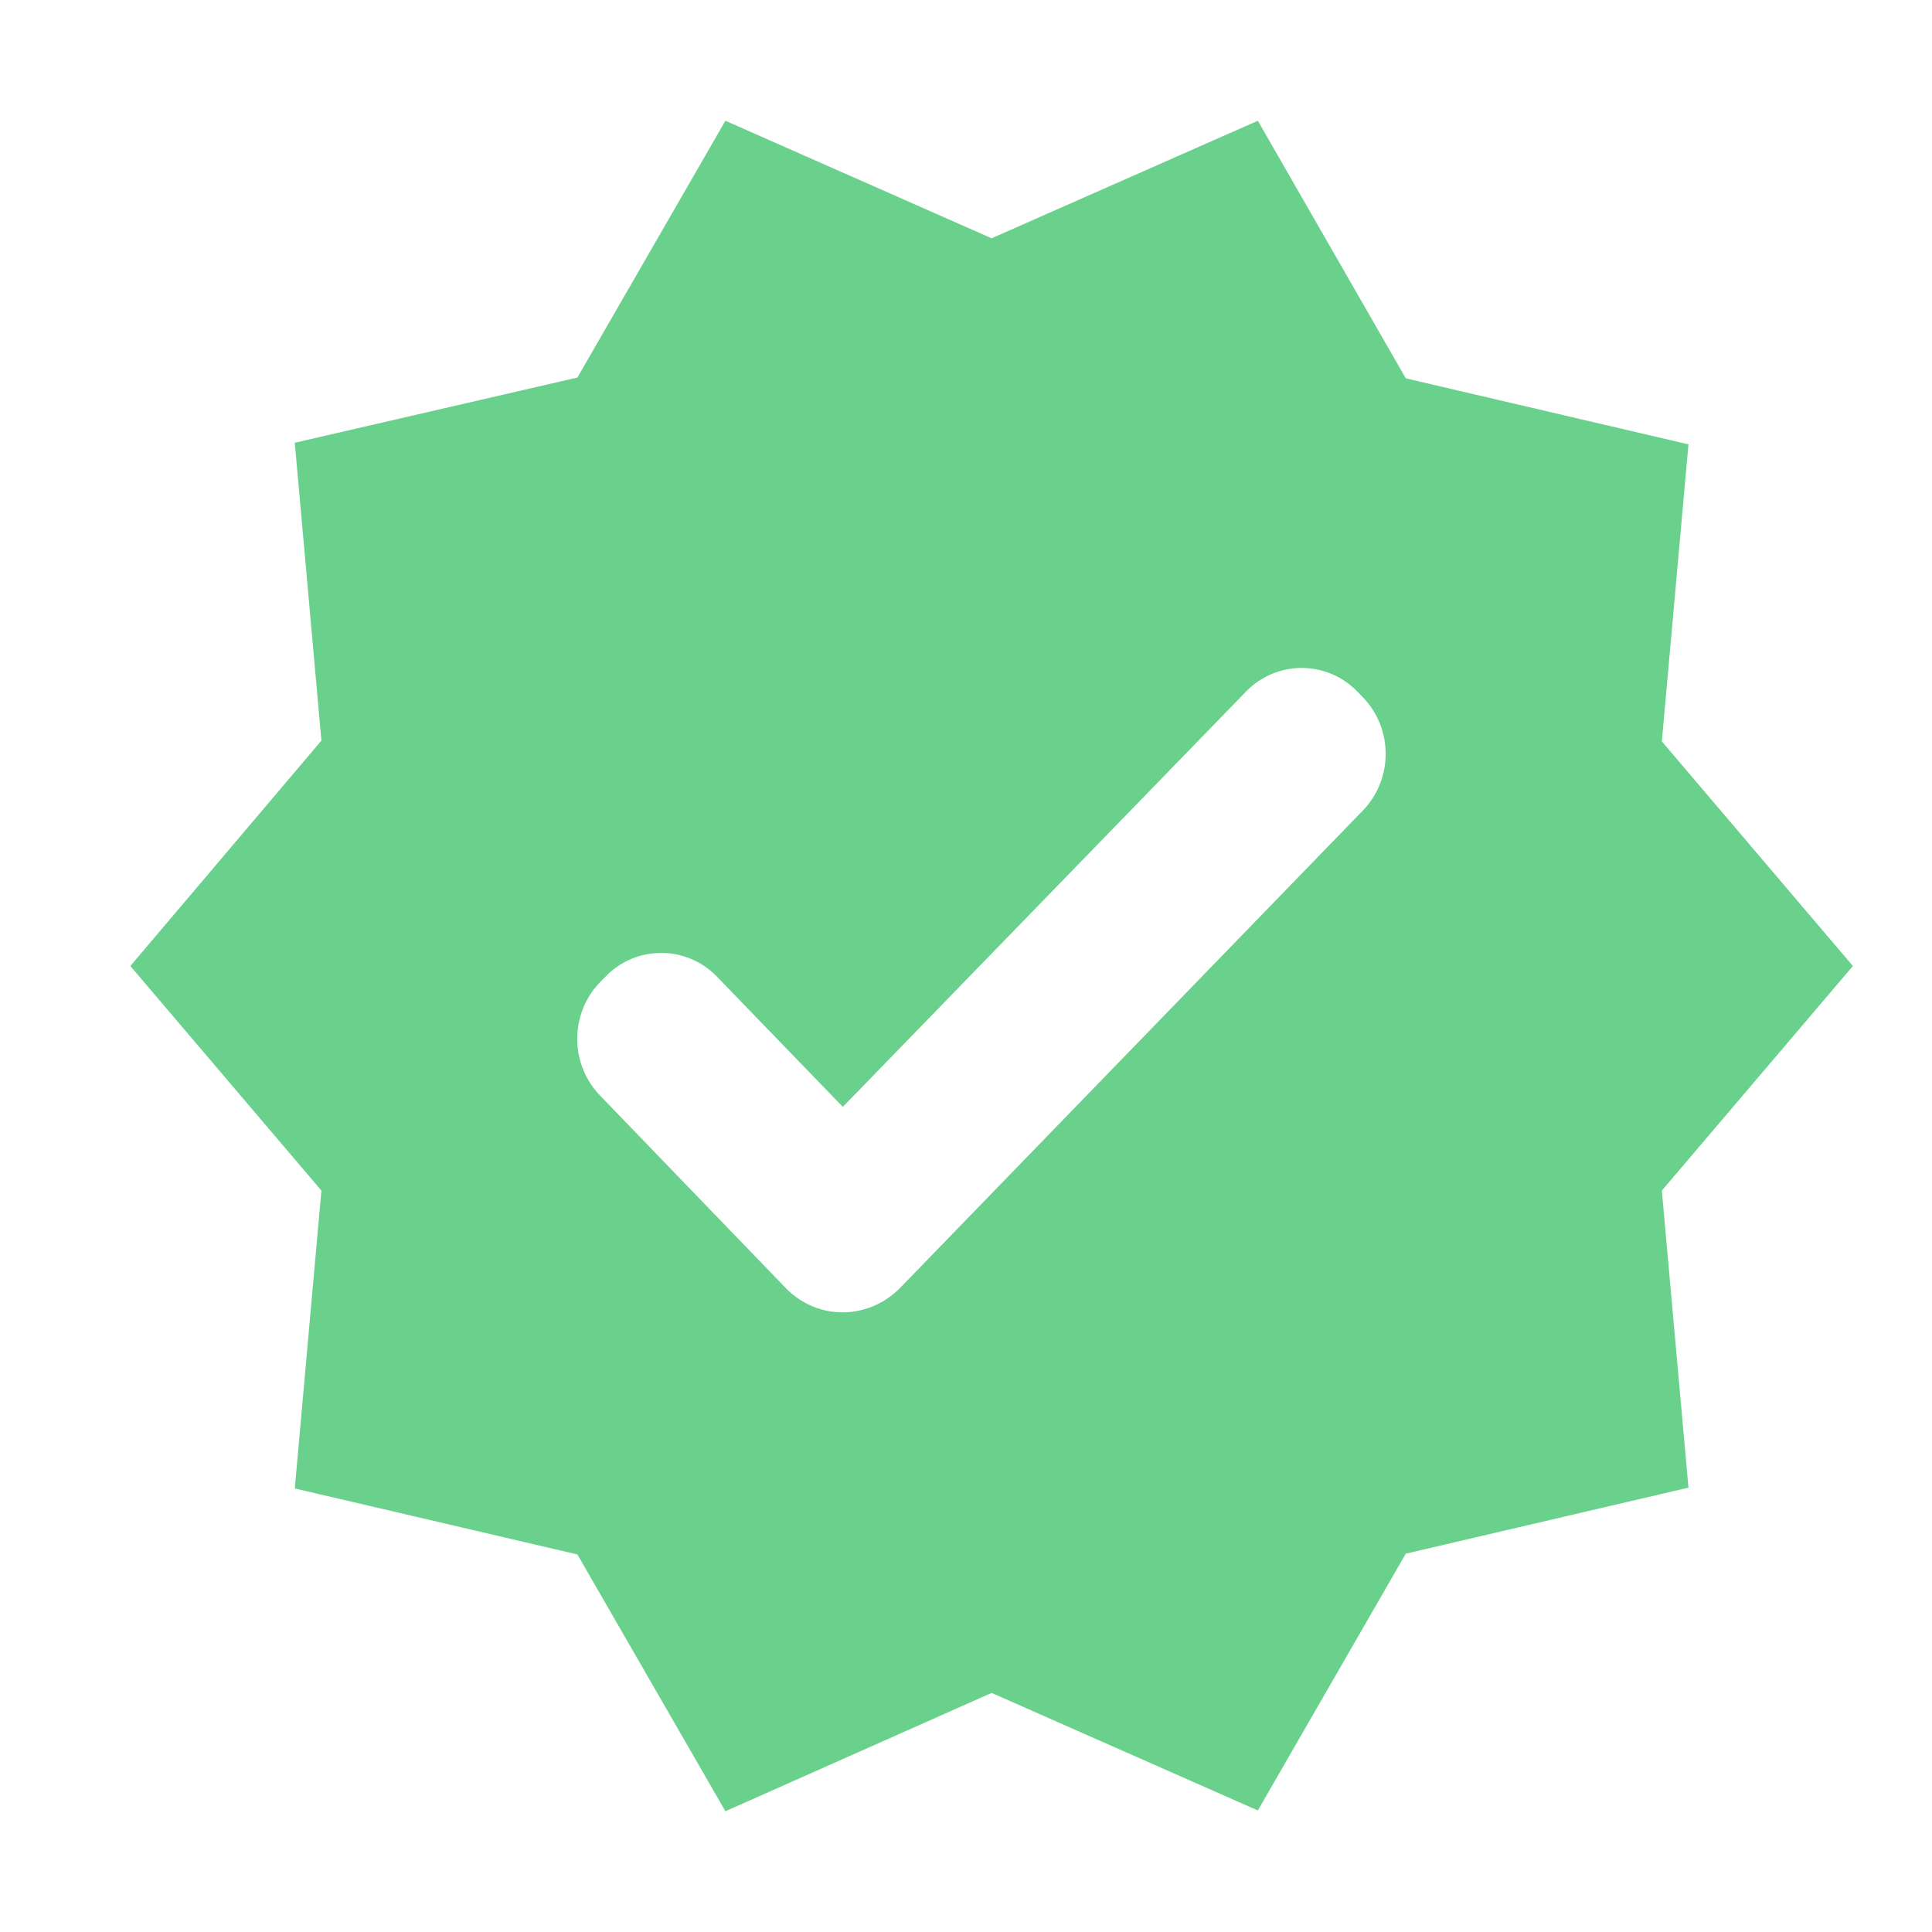<svg width="36" height="36" viewBox="0 0 36 36" fill="none" xmlns="http://www.w3.org/2000/svg">
<path d="M34.526 18L30.966 13.815L31.462 8.28L26.195 7.05L23.438 2.25L18.477 4.44L13.517 2.25L10.759 7.035L5.493 8.25L5.989 13.8L2.429 18L5.989 22.185L5.493 27.735L10.759 28.965L13.517 33.75L18.477 31.545L23.438 33.735L26.195 28.95L31.462 27.72L30.966 22.185L34.526 18ZM14.655 24.015L11.182 20.415C11.047 20.276 10.94 20.111 10.867 19.93C10.793 19.748 10.756 19.554 10.756 19.358C10.756 19.161 10.793 18.966 10.867 18.785C10.94 18.604 11.047 18.439 11.182 18.3L11.285 18.195C11.854 17.61 12.787 17.61 13.356 18.195L15.705 20.625L23.219 12.885C23.788 12.3 24.722 12.3 25.291 12.885L25.393 12.99C25.962 13.575 25.962 14.52 25.393 15.105L16.756 24.015C16.158 24.6 15.238 24.6 14.655 24.015Z" fill="#69D18B"/>
</svg>
